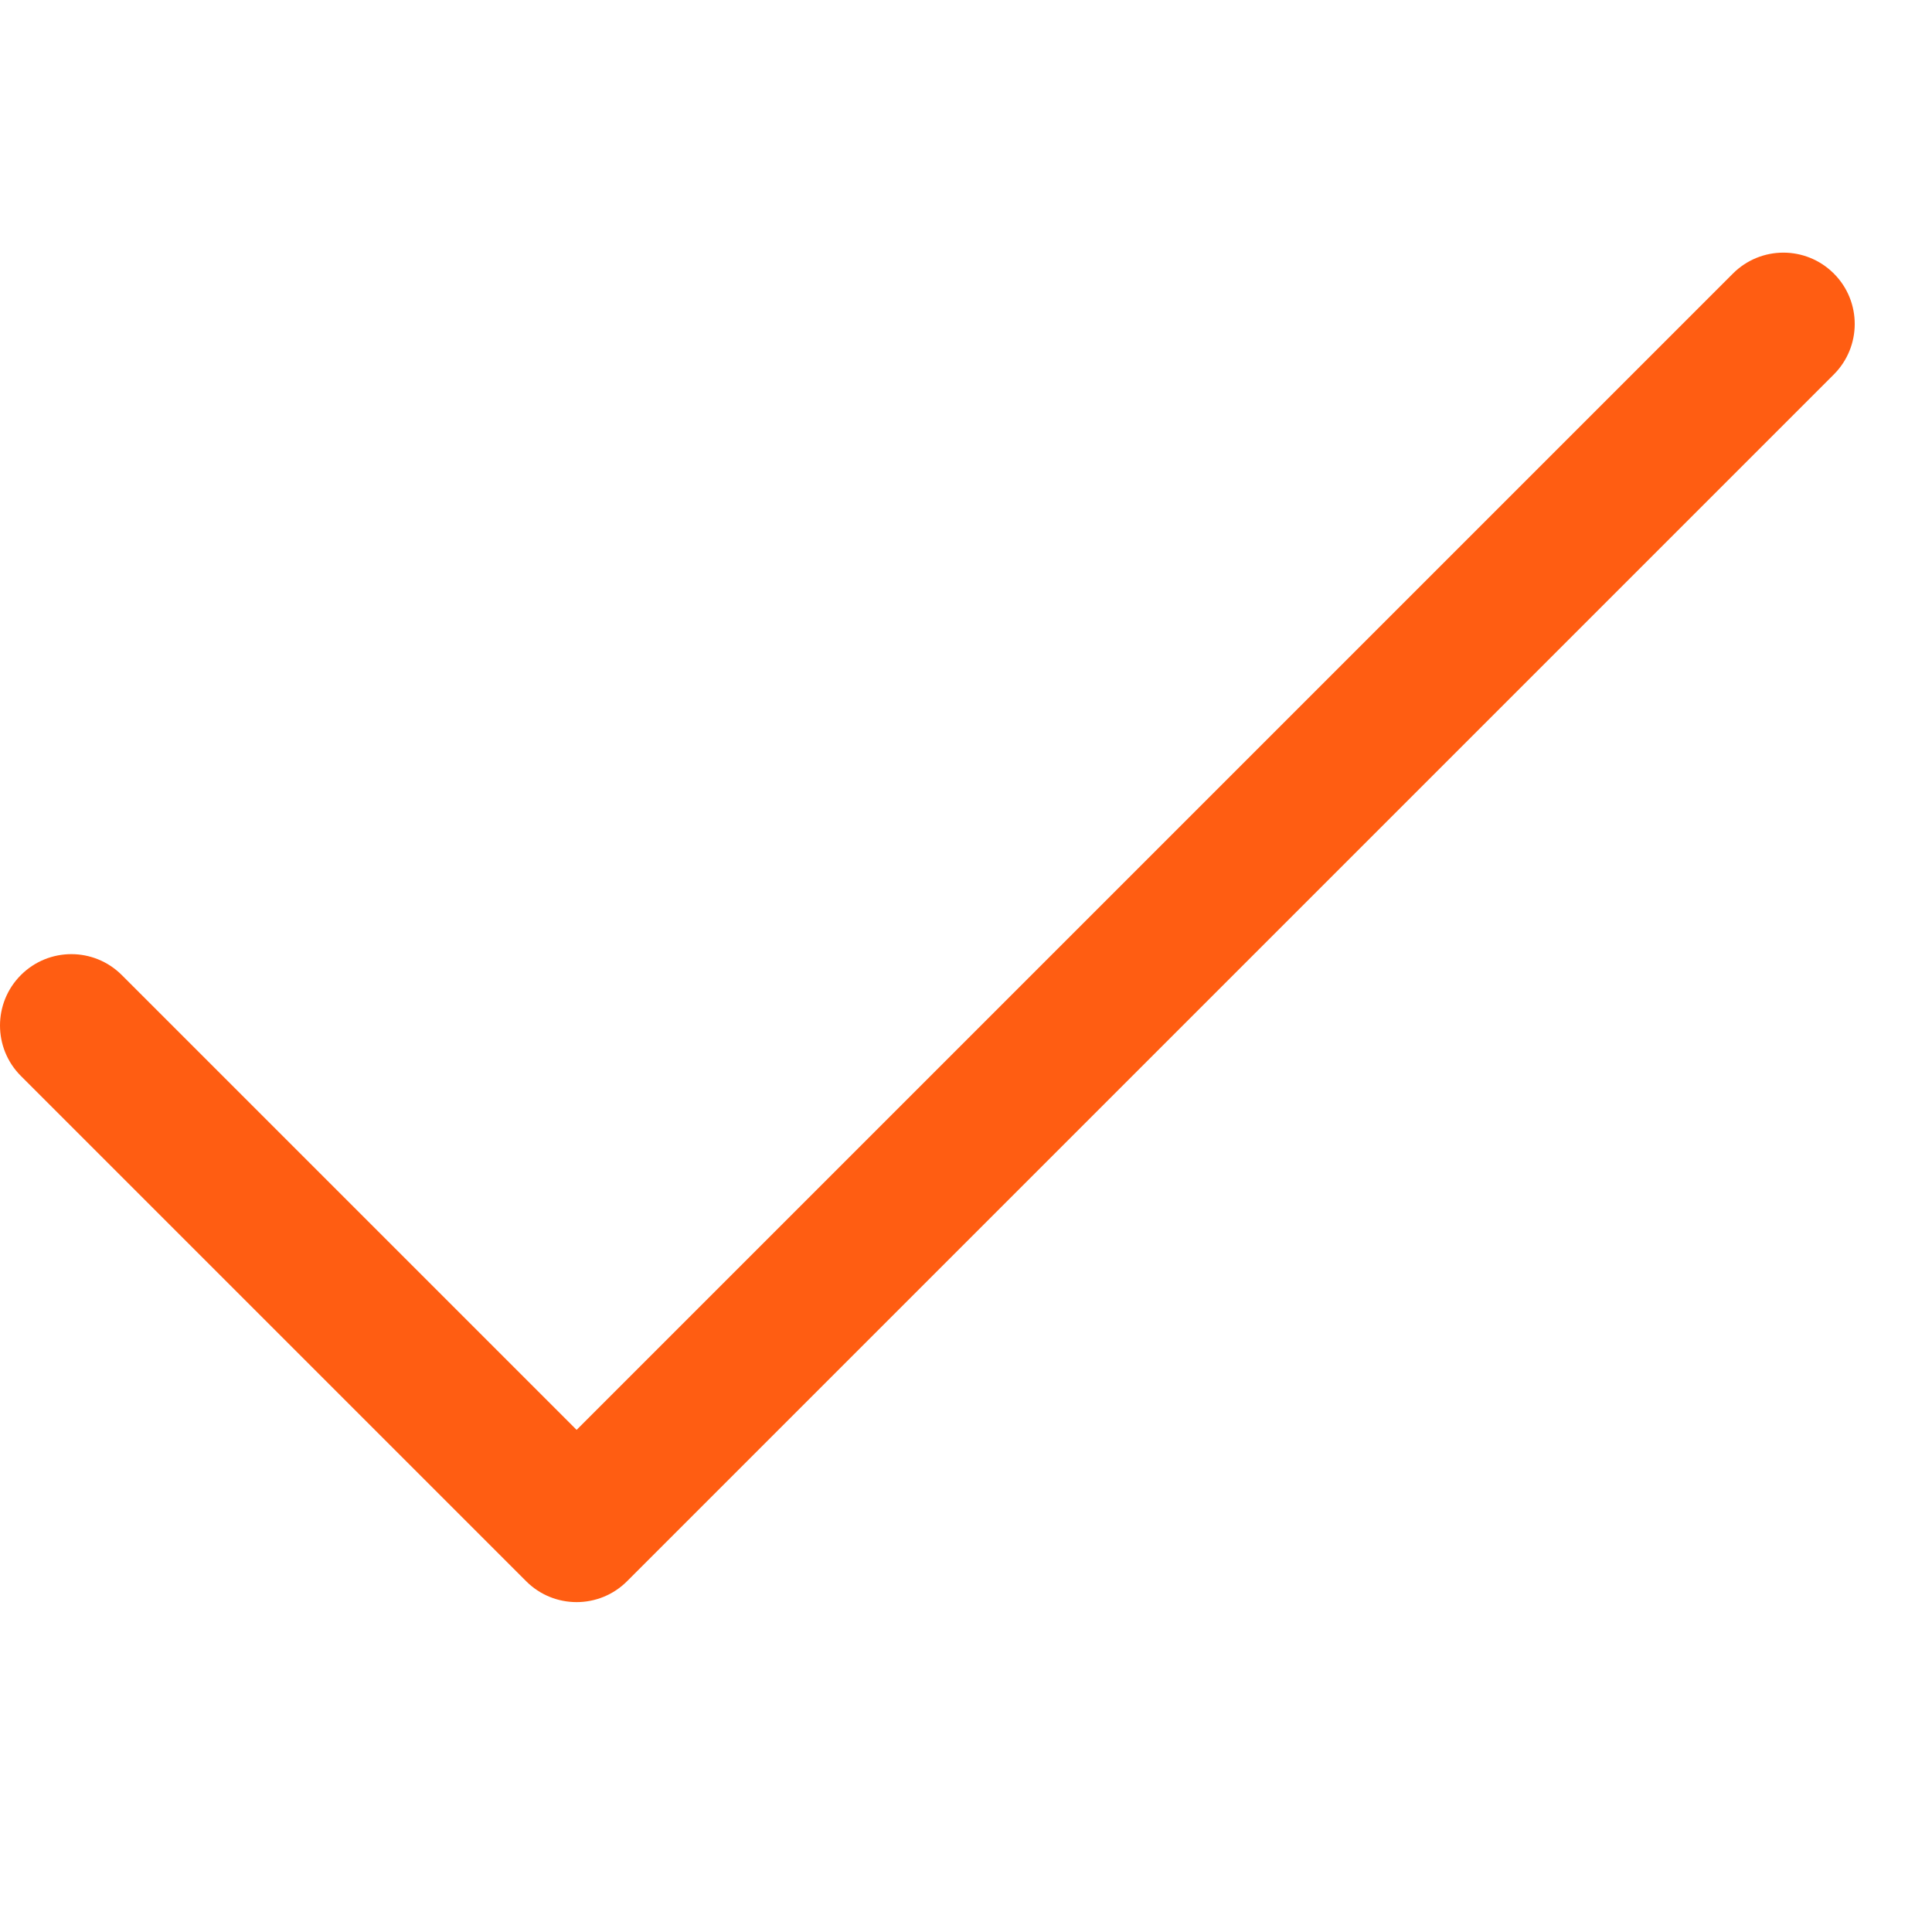 <svg width="20" height="20" viewBox="0 0 20 20" fill="none" xmlns="http://www.w3.org/2000/svg">
<g clip-path="url(#clip0_7_3184)">
<path d="M18.984 2.832C18.695 2.543 18.228 2.543 17.939 2.832L5.969 14.802L1.261 10.094C0.972 9.805 0.505 9.805 0.216 10.094C-0.072 10.382 -0.072 10.85 0.216 11.138L5.447 16.369C5.735 16.657 6.203 16.657 6.491 16.369L18.984 3.876C19.272 3.587 19.272 3.12 18.984 2.832Z" fill="#FF5D12"/>
</g>
<defs>
<clipPath id="clip0_7_3184">
<rect width="19.2" height="19.2" fill="white"/>
</clipPath>
</defs>
</svg>
